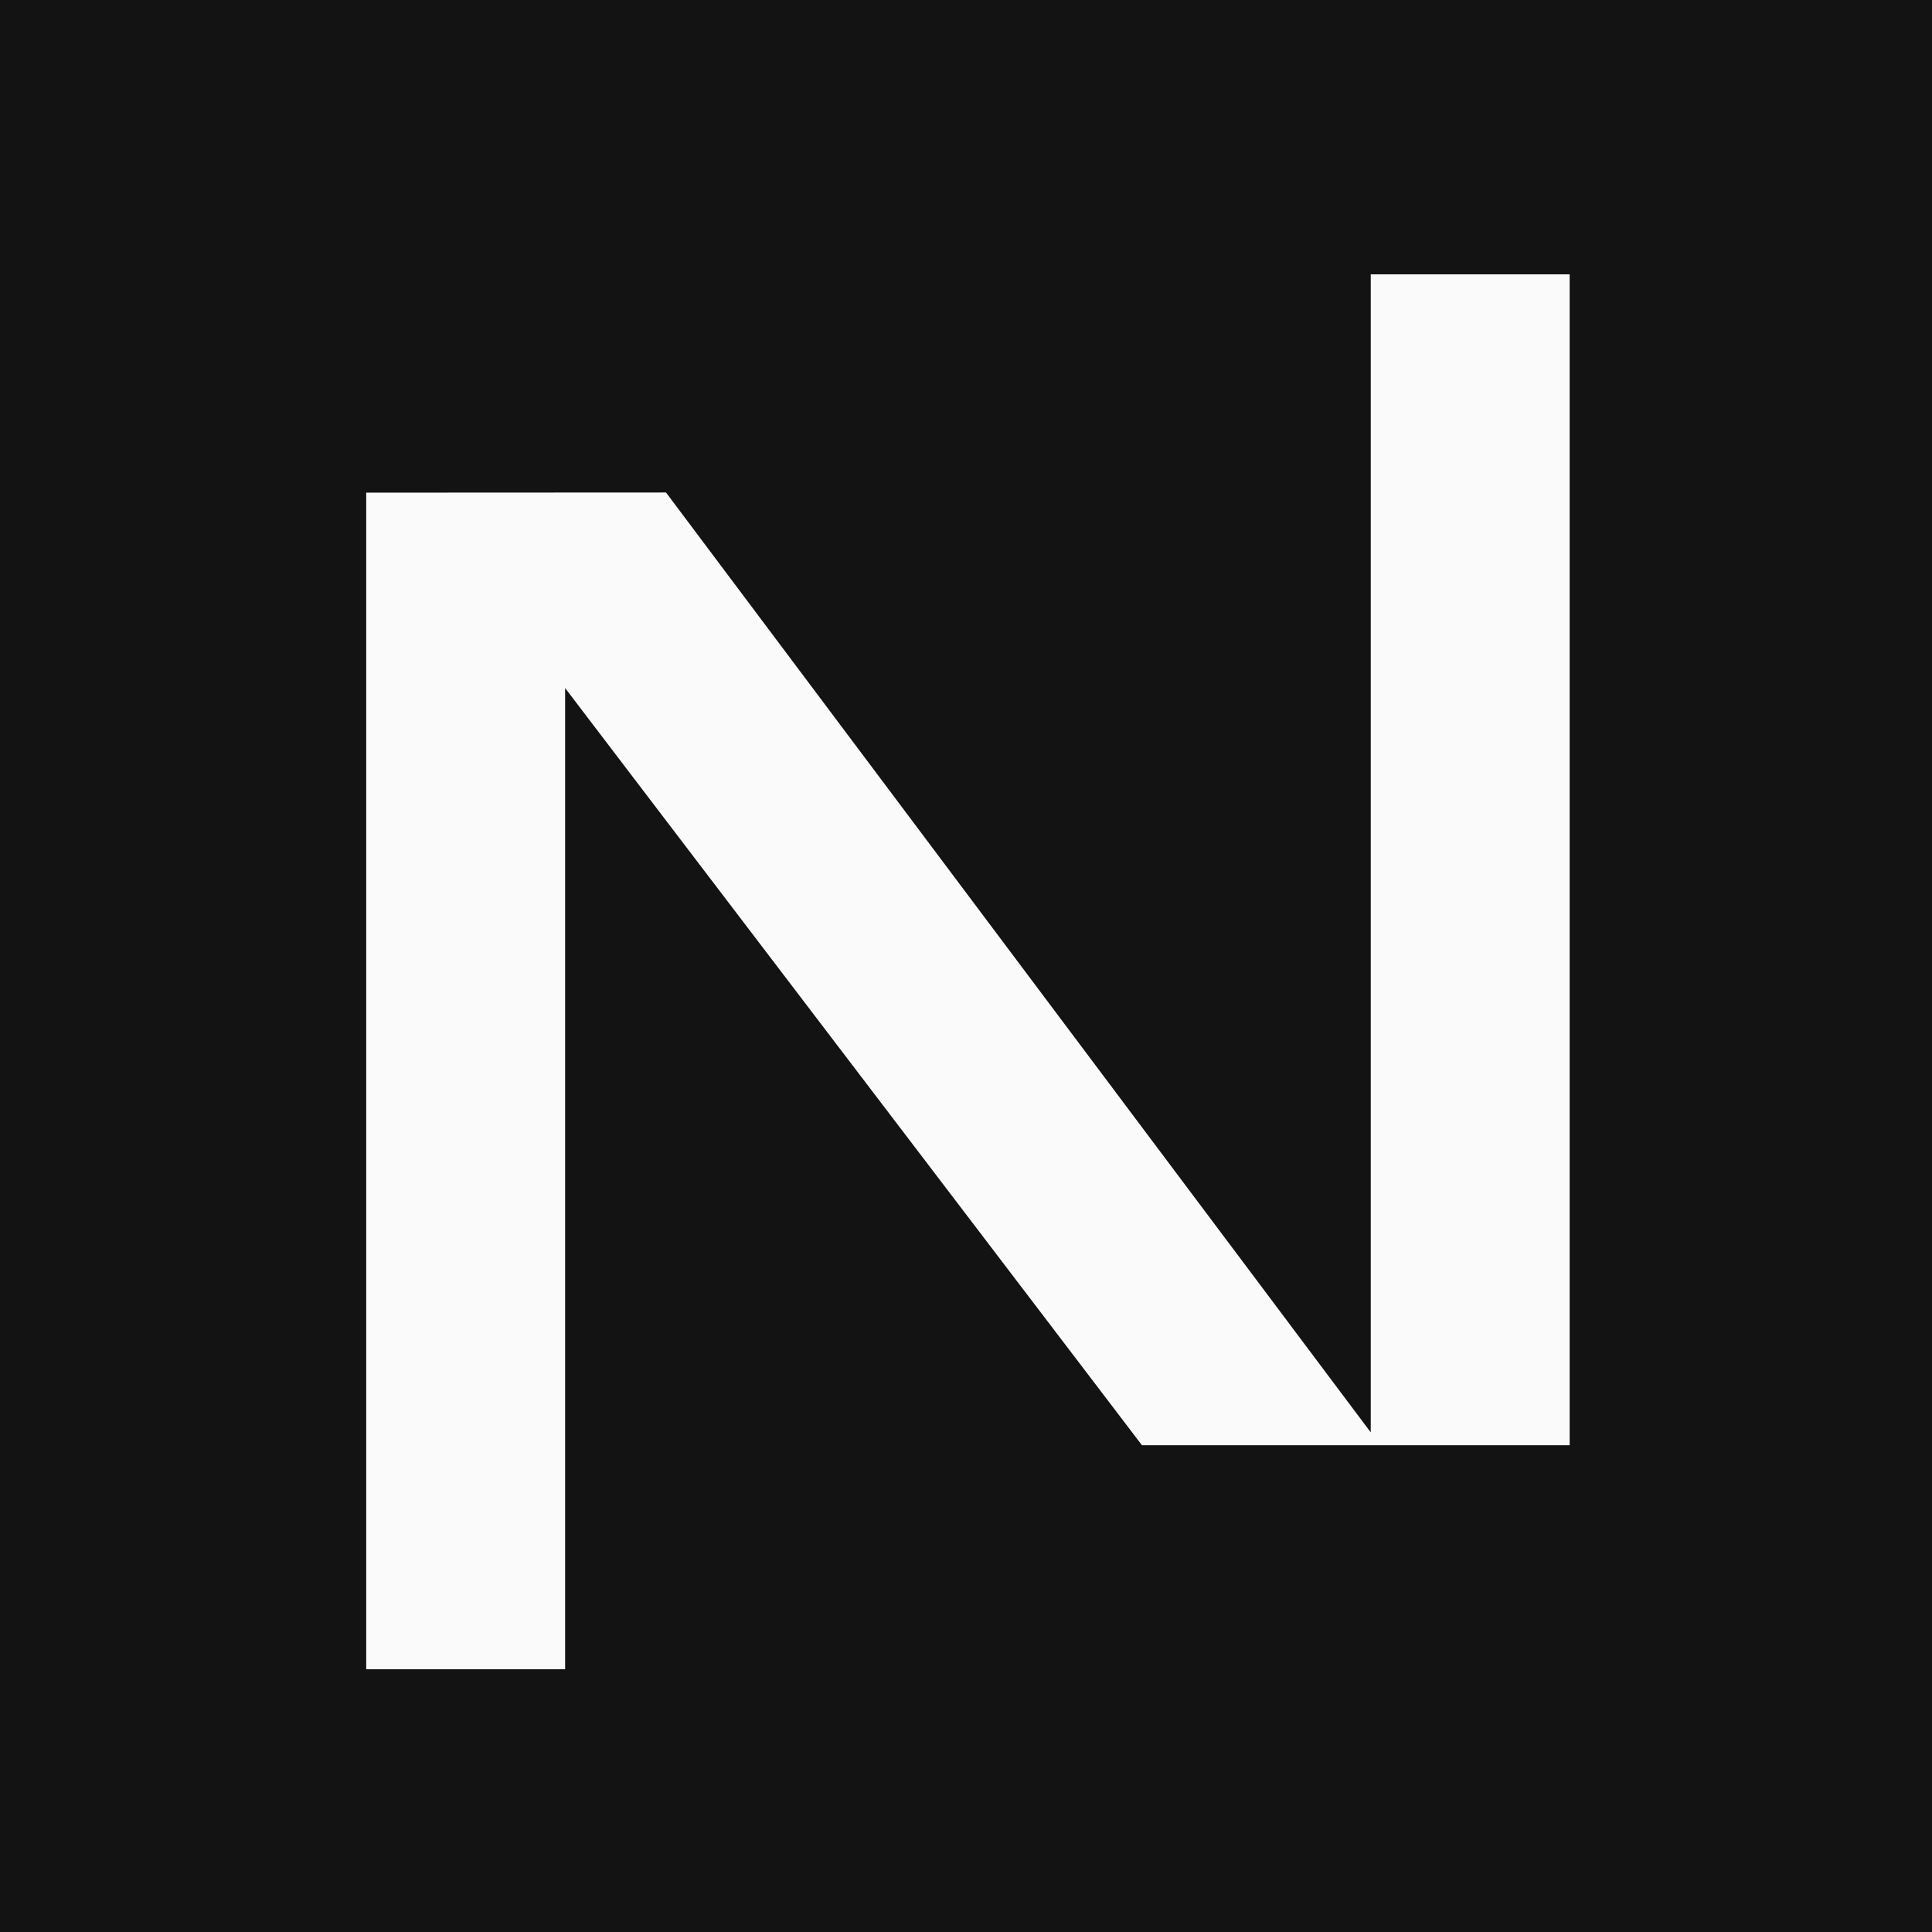 <svg width="500" height="500" viewBox="0 0 500 500" fill="none" xmlns="http://www.w3.org/2000/svg">
<rect width="500" height="500" fill="#131313"/>
<rect x="33" y="71" width="435" height="361" fill="#FAFAFA"/>
<path fill-rule="evenodd" clip-rule="evenodd" d="M94.775 432H33L33 71H354.746V370.695L172.365 127.459L94.775 127.497V432ZM406.225 71L468 71V432H146.254V178.075L295.544 374.031H406.225V71Z" fill="#131313"/>
</svg>
